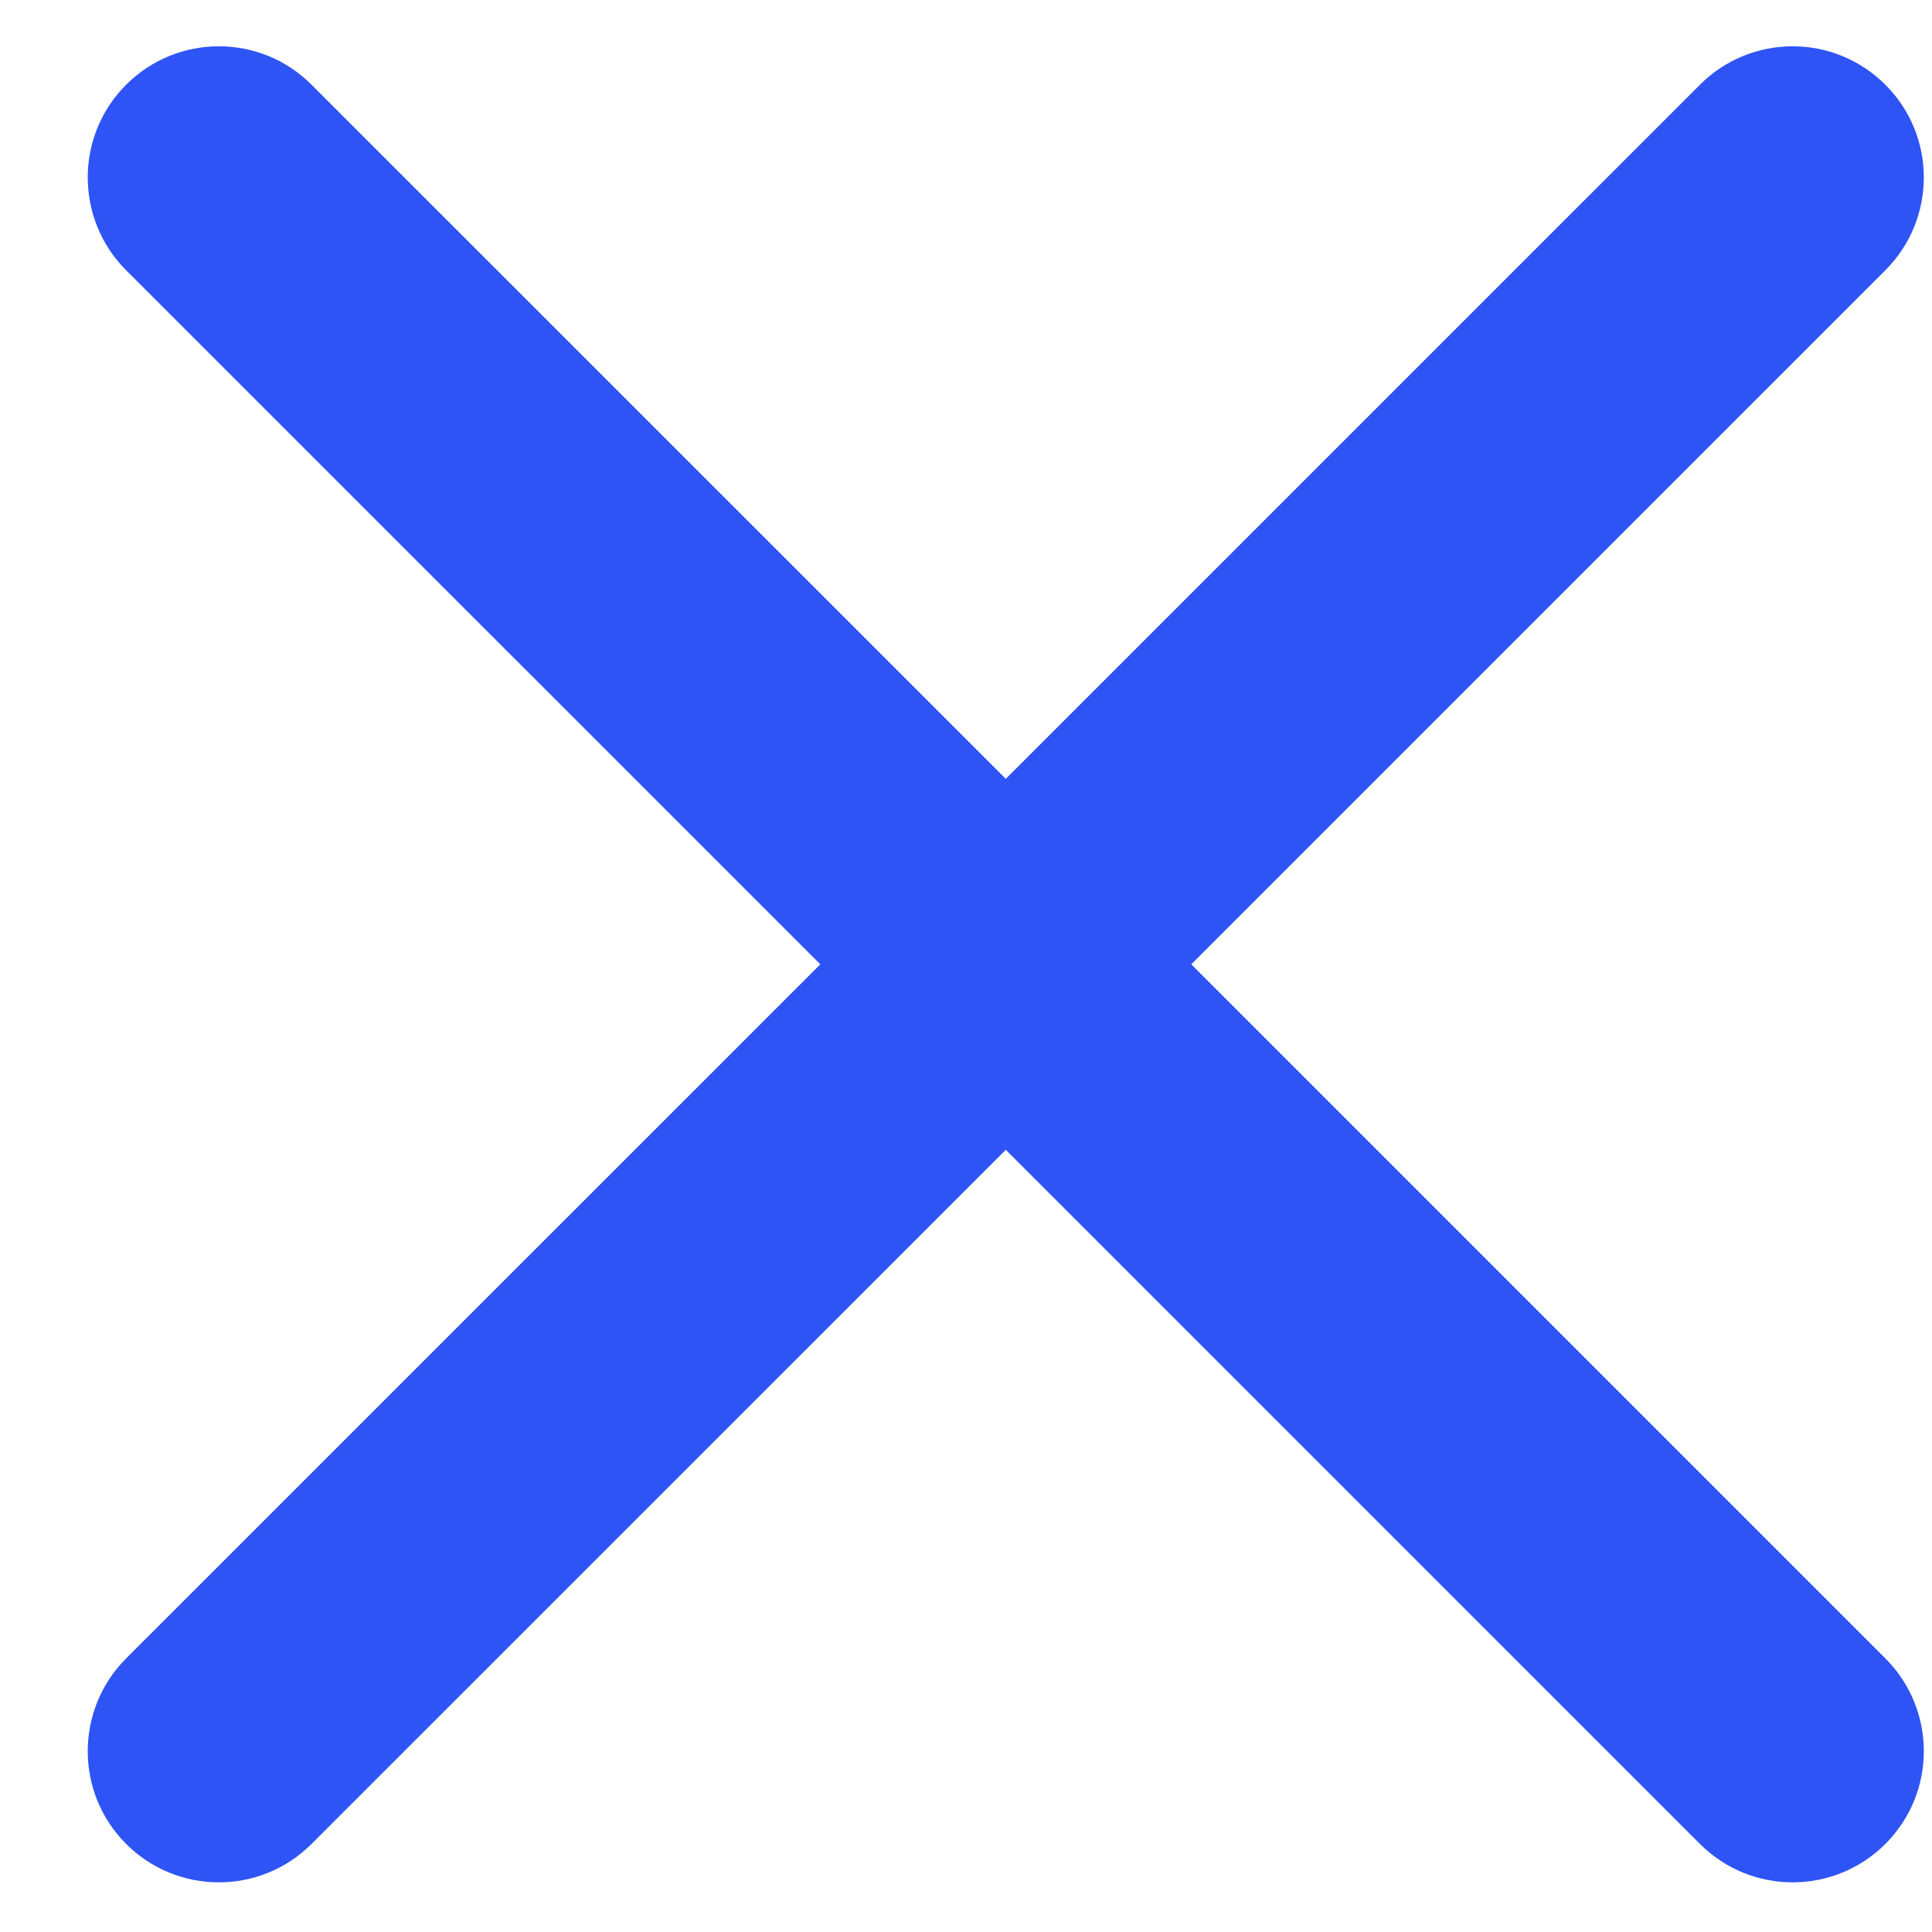 <svg xmlns="http://www.w3.org/2000/svg" width="15" height="15" viewBox="0 0 15 15" fill="none"
     class="search-close">
    <path fill-rule="evenodd" clip-rule="evenodd"
          d="M2.419 0.658C2.022 0.26 1.377 0.26 0.979 0.658C0.582 1.055 0.582 1.7 0.979 2.098L6.369 7.487L0.979 12.876C0.582 13.274 0.582 13.919 0.979 14.316C1.377 14.714 2.022 14.714 2.419 14.316L7.809 8.927L13.198 14.316C13.596 14.714 14.24 14.714 14.638 14.316C15.036 13.919 15.036 13.274 14.638 12.876L9.249 7.487L14.638 2.098C15.036 1.7 15.036 1.055 14.638 0.658C14.24 0.26 13.596 0.26 13.198 0.658L7.809 6.047L2.419 0.658Z"
          fill="#2E54F5"/>
</svg>